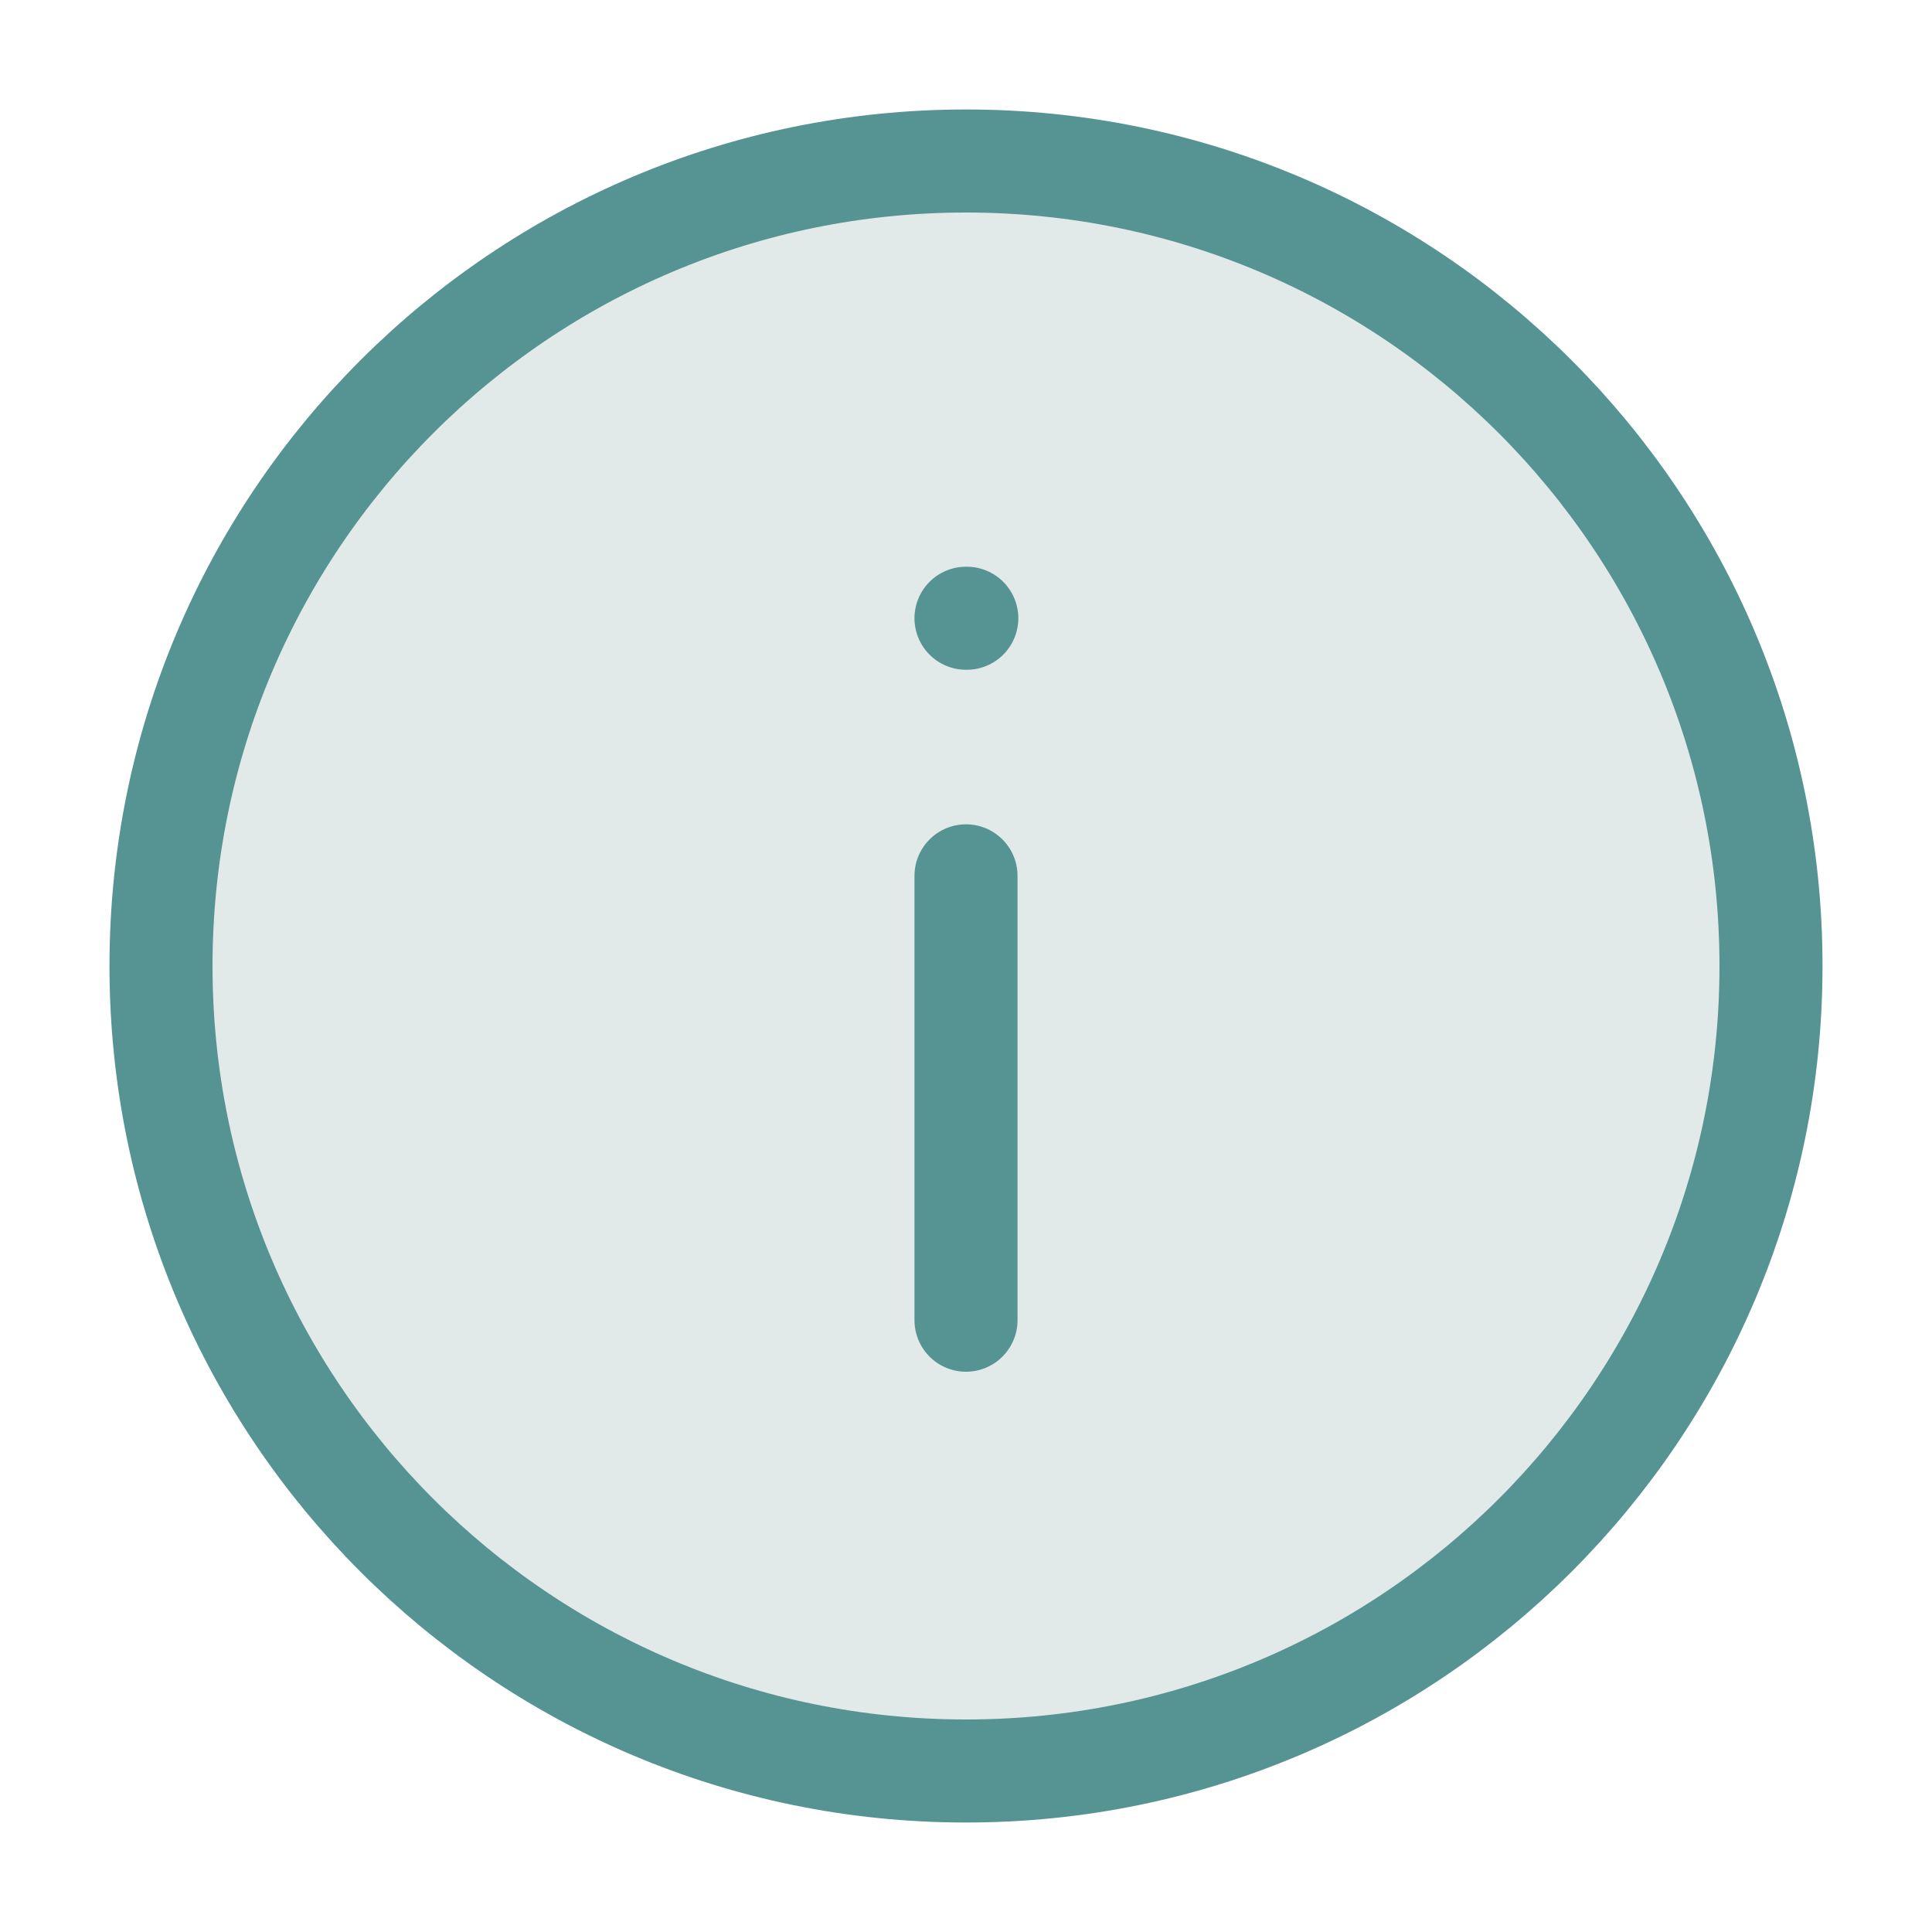 <svg width="75" height="75" viewBox="0 0 75 75" fill="none" xmlns="http://www.w3.org/2000/svg">
<path d="M37.5 68.75C54.759 68.75 68.75 54.759 68.75 37.5C68.75 20.241 54.759 6.25 37.5 6.25C20.241 6.25 6.25 20.241 6.25 37.5C6.25 54.759 20.241 68.75 37.5 68.75Z" fill="#E2E9E9" stroke="#569393" stroke-width="4" stroke-linecap="round" stroke-linejoin="round"/>
<path d="M37.5 51.25V34" stroke="#569393" stroke-width="4" stroke-linecap="round" stroke-linejoin="round"/>
<path d="M37.5 24H37.531" stroke="#569393" stroke-width="4" stroke-linecap="round" stroke-linejoin="round"/>
</svg>

